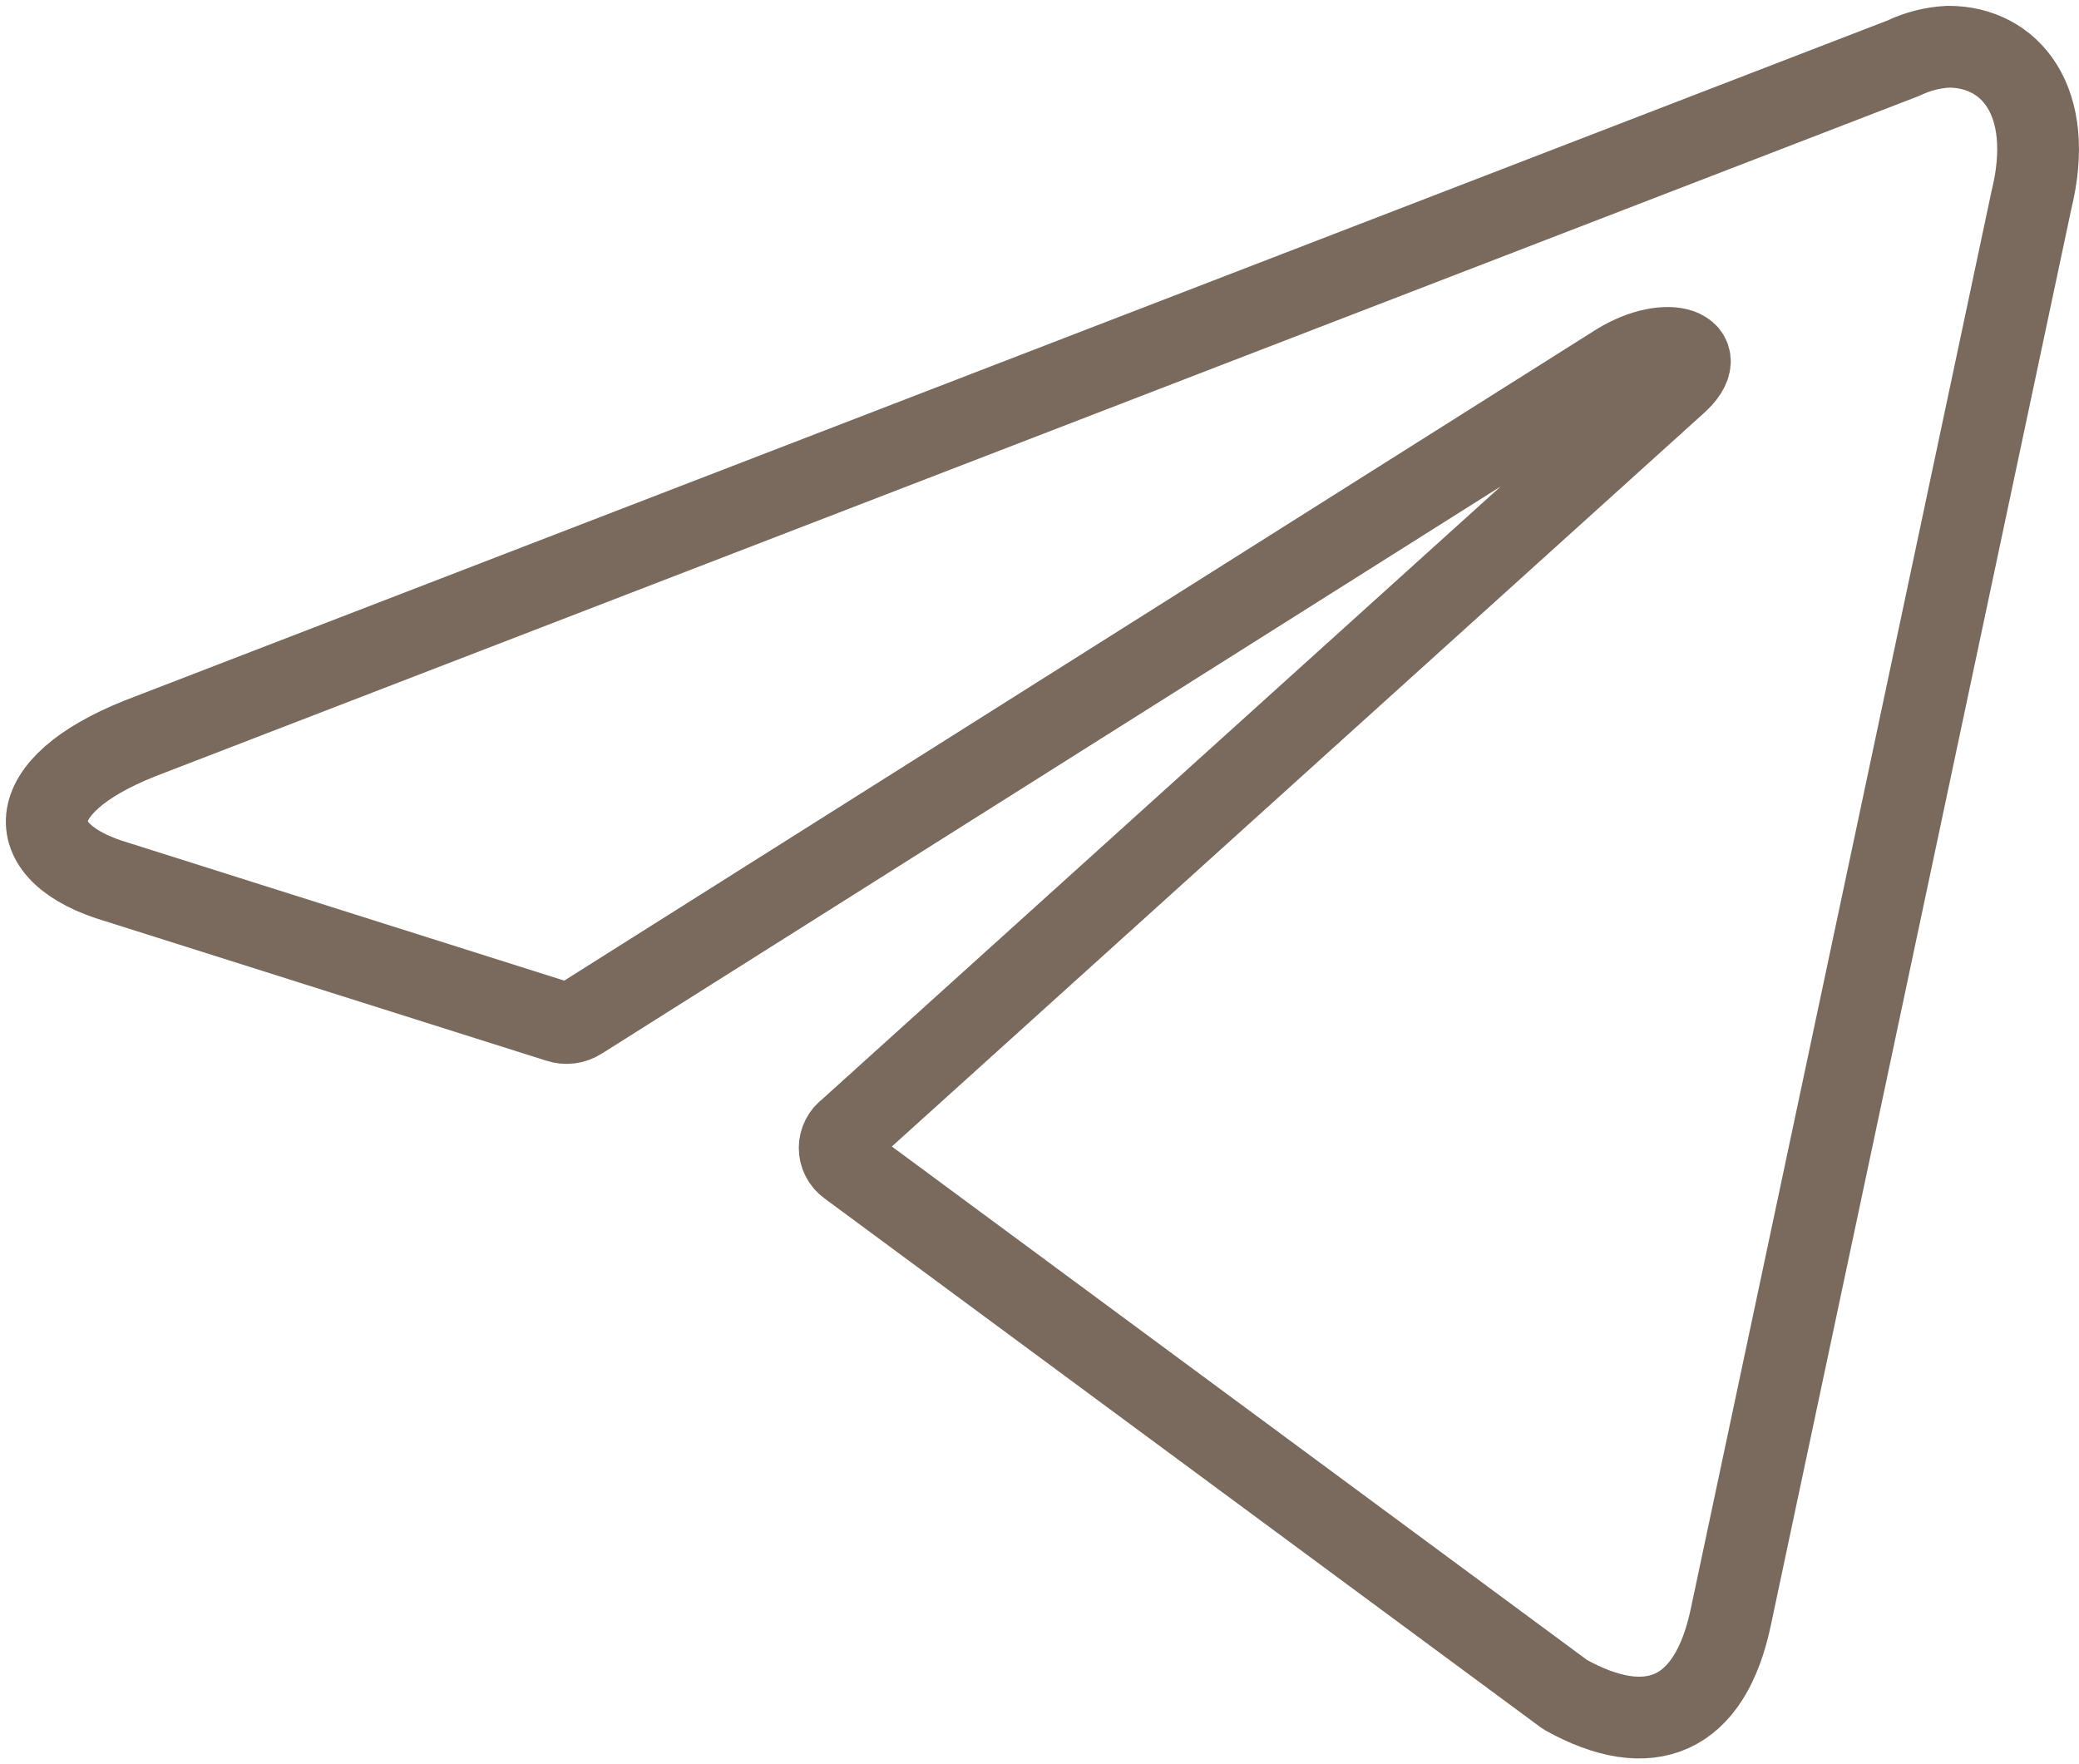 <?xml version="1.0" encoding="UTF-8"?> <svg xmlns="http://www.w3.org/2000/svg" width="178" height="151" viewBox="0 0 178 151" fill="none"> <path d="M166.818 4C172.072 4 176.035 8.609 173.915 17.181L148.198 138.392C146.401 147.011 141.193 149.085 134.003 145.075L72.66 99.771C72.422 99.6 72.228 99.375 72.095 99.115C71.961 98.854 71.891 98.566 71.891 98.273C71.891 97.98 71.961 97.691 72.095 97.431C72.228 97.171 72.422 96.946 72.66 96.775L143.497 32.805C146.723 29.948 142.806 28.565 138.566 31.146L49.662 87.235C49.393 87.411 49.087 87.523 48.767 87.563C48.448 87.603 48.123 87.569 47.819 87.465L10.073 75.528C1.685 73.086 1.685 67.325 11.962 63.223L162.992 4.968C164.19 4.393 165.491 4.064 166.818 4V4Z" stroke="#7A6A5E" stroke-width="7" stroke-linecap="round" stroke-linejoin="round"></path> </svg> 